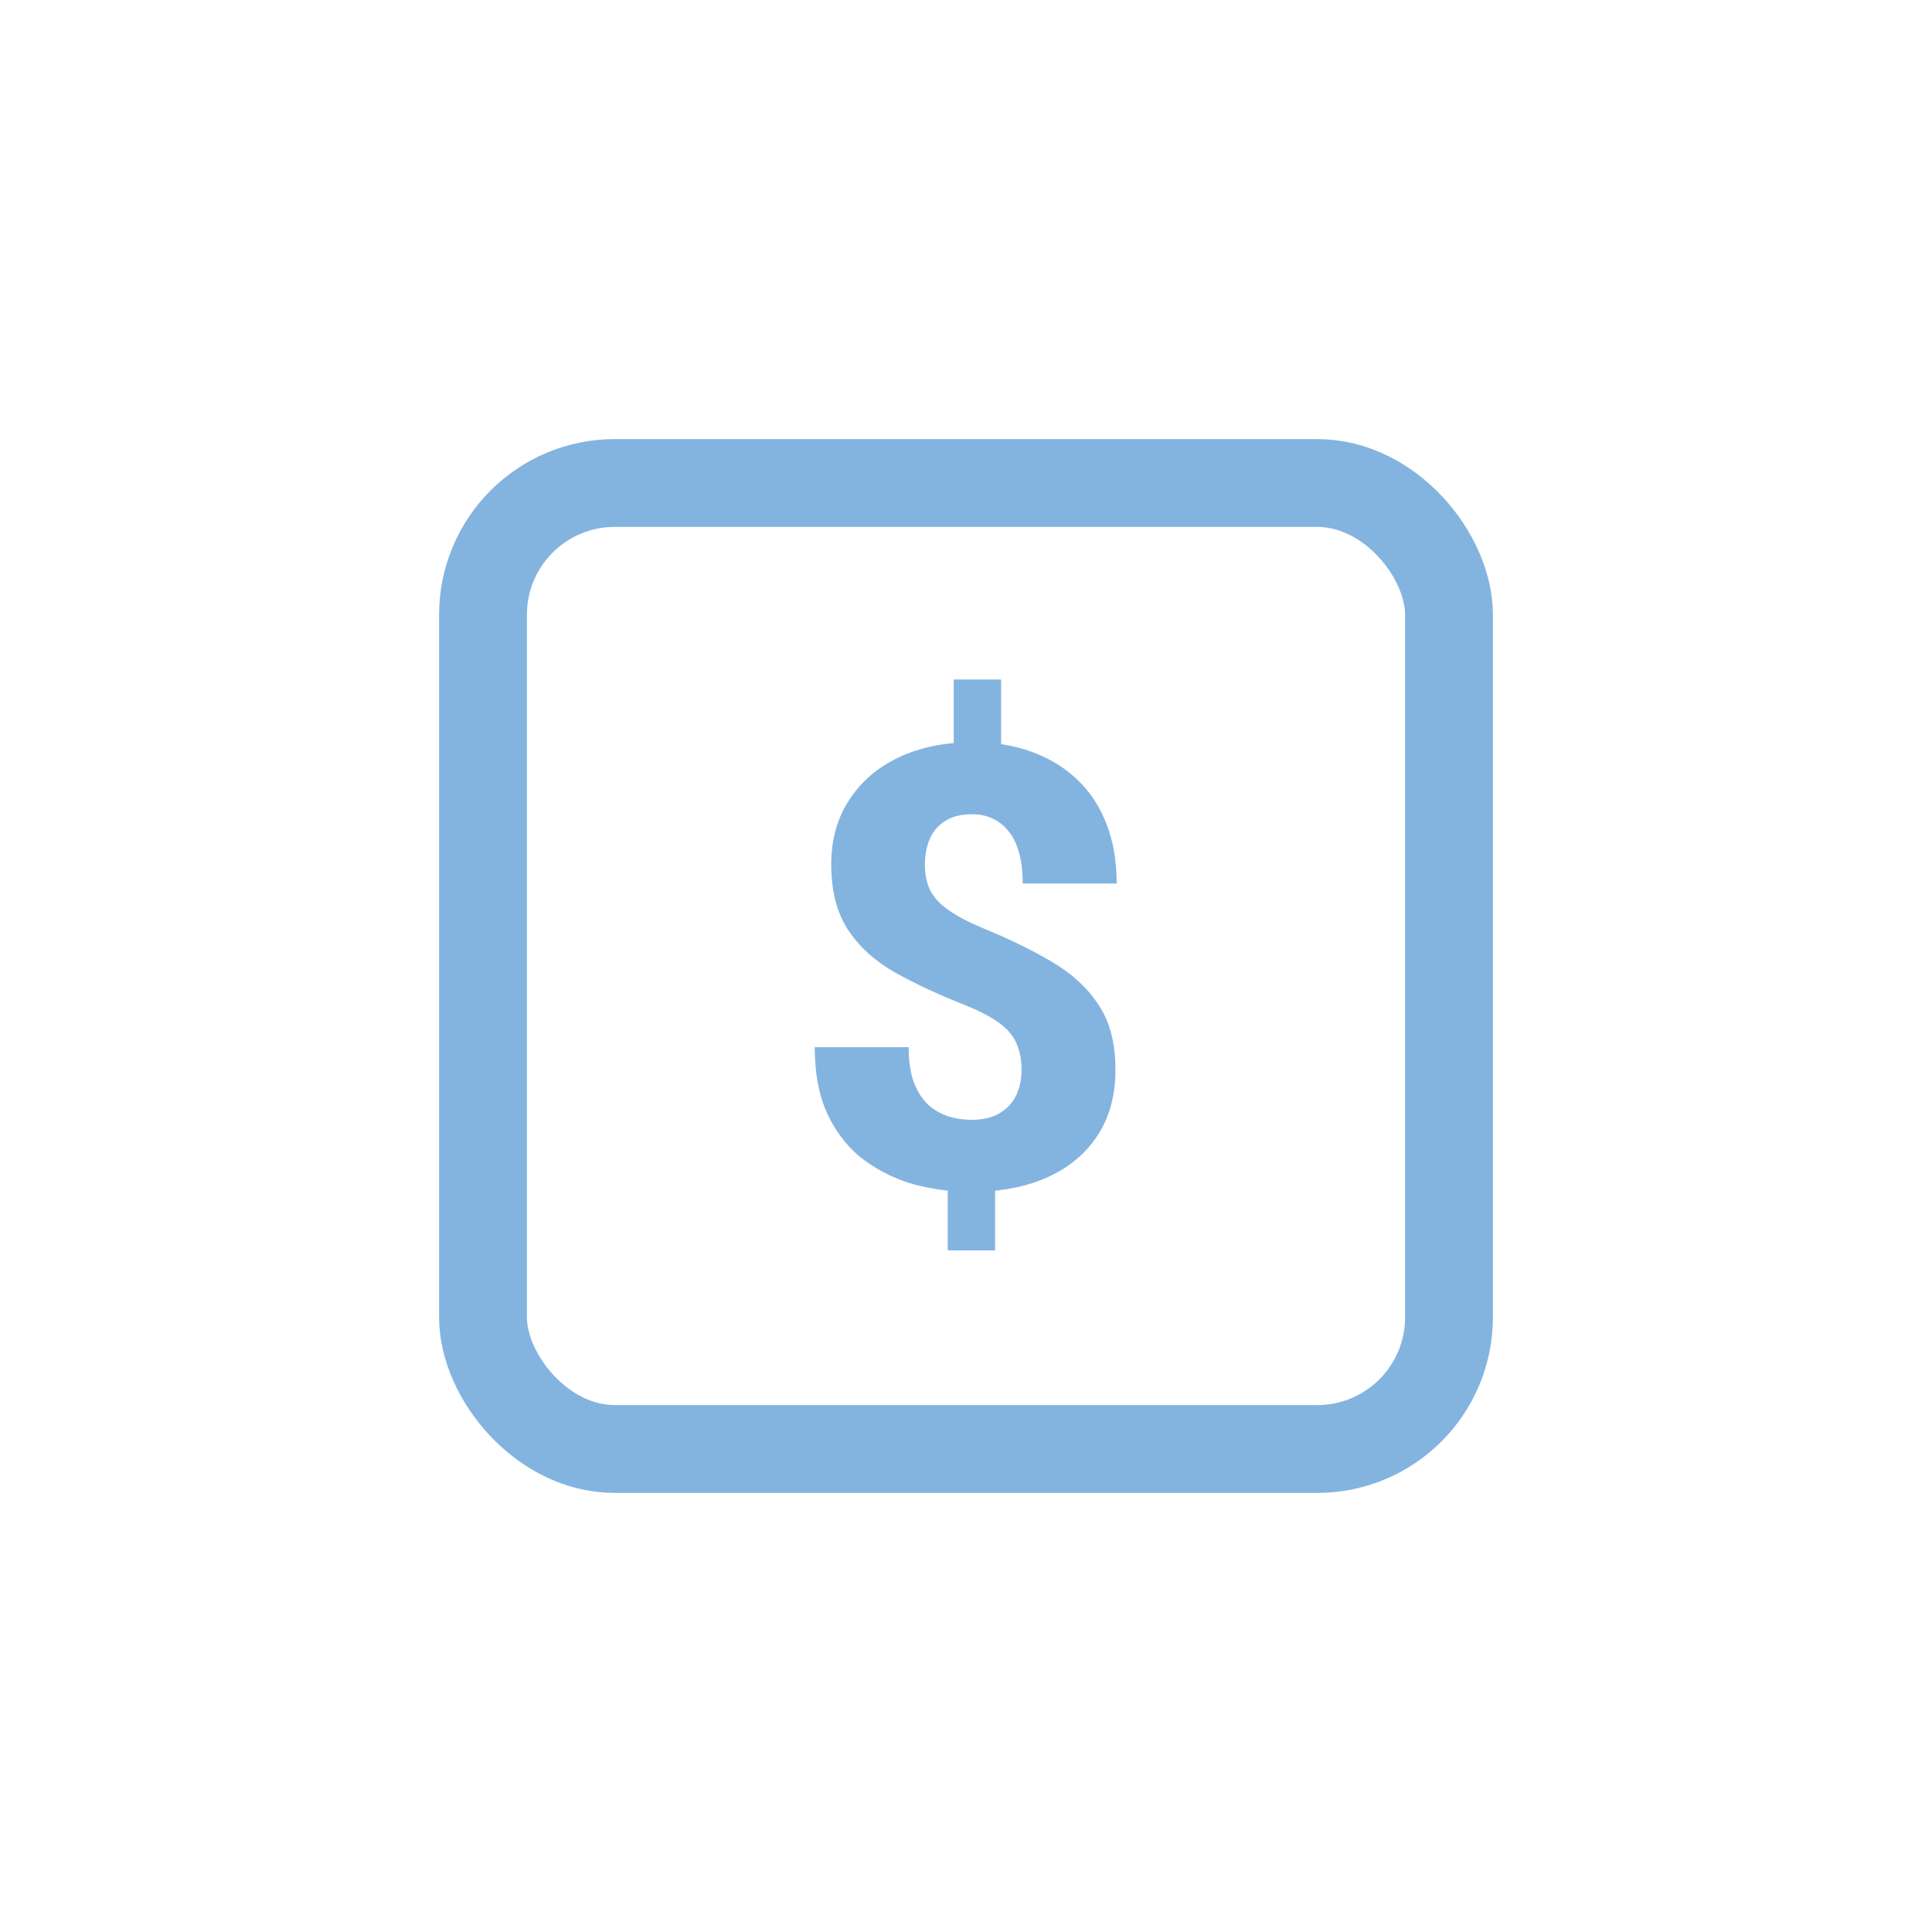 <svg width="44" height="44" viewBox="0 0 44 44" fill="none" xmlns="http://www.w3.org/2000/svg">
<rect x="11" y="11" width="22" height="22" rx="3" stroke="#83B4E0" stroke-width="2"/>
<path d="M22.8 15.475V17.477H21.72V15.475H22.8ZM22.663 26.638V28.477H21.583V26.638H22.663ZM23.265 24.375C23.265 24.12 23.221 23.906 23.135 23.732C23.053 23.559 22.916 23.407 22.725 23.274C22.533 23.142 22.28 23.012 21.966 22.885C21.364 22.648 20.836 22.402 20.38 22.146C19.924 21.887 19.569 21.563 19.314 21.176C19.058 20.788 18.931 20.292 18.931 19.686C18.931 19.12 19.067 18.631 19.341 18.216C19.614 17.797 19.992 17.473 20.476 17.245C20.963 17.017 21.526 16.903 22.164 16.903C22.652 16.903 23.096 16.976 23.497 17.122C23.898 17.268 24.242 17.477 24.529 17.751C24.821 18.024 25.044 18.362 25.199 18.763C25.354 19.159 25.432 19.613 25.432 20.123H23.292C23.292 19.854 23.265 19.622 23.21 19.426C23.155 19.225 23.076 19.061 22.971 18.934C22.866 18.801 22.743 18.703 22.602 18.64C22.465 18.576 22.31 18.544 22.137 18.544C21.886 18.544 21.681 18.596 21.521 18.701C21.362 18.801 21.246 18.938 21.173 19.111C21.1 19.285 21.064 19.478 21.064 19.692C21.064 19.911 21.102 20.102 21.18 20.267C21.262 20.431 21.398 20.581 21.59 20.718C21.781 20.855 22.043 20.994 22.376 21.135C22.968 21.376 23.492 21.631 23.948 21.9C24.404 22.165 24.759 22.491 25.015 22.878C25.274 23.261 25.404 23.755 25.404 24.361C25.404 24.954 25.265 25.457 24.987 25.872C24.714 26.287 24.329 26.604 23.832 26.822C23.34 27.037 22.77 27.144 22.123 27.144C21.69 27.144 21.262 27.089 20.838 26.98C20.419 26.866 20.036 26.681 19.689 26.426C19.343 26.171 19.067 25.831 18.862 25.407C18.657 24.983 18.555 24.464 18.555 23.849H20.694C20.694 24.168 20.733 24.434 20.811 24.648C20.893 24.858 21 25.027 21.132 25.154C21.269 25.277 21.421 25.366 21.59 25.421C21.763 25.476 21.941 25.503 22.123 25.503C22.383 25.503 22.597 25.453 22.766 25.352C22.934 25.252 23.06 25.118 23.142 24.949C23.224 24.776 23.265 24.585 23.265 24.375Z" fill="#83B4E0"/>
</svg>
